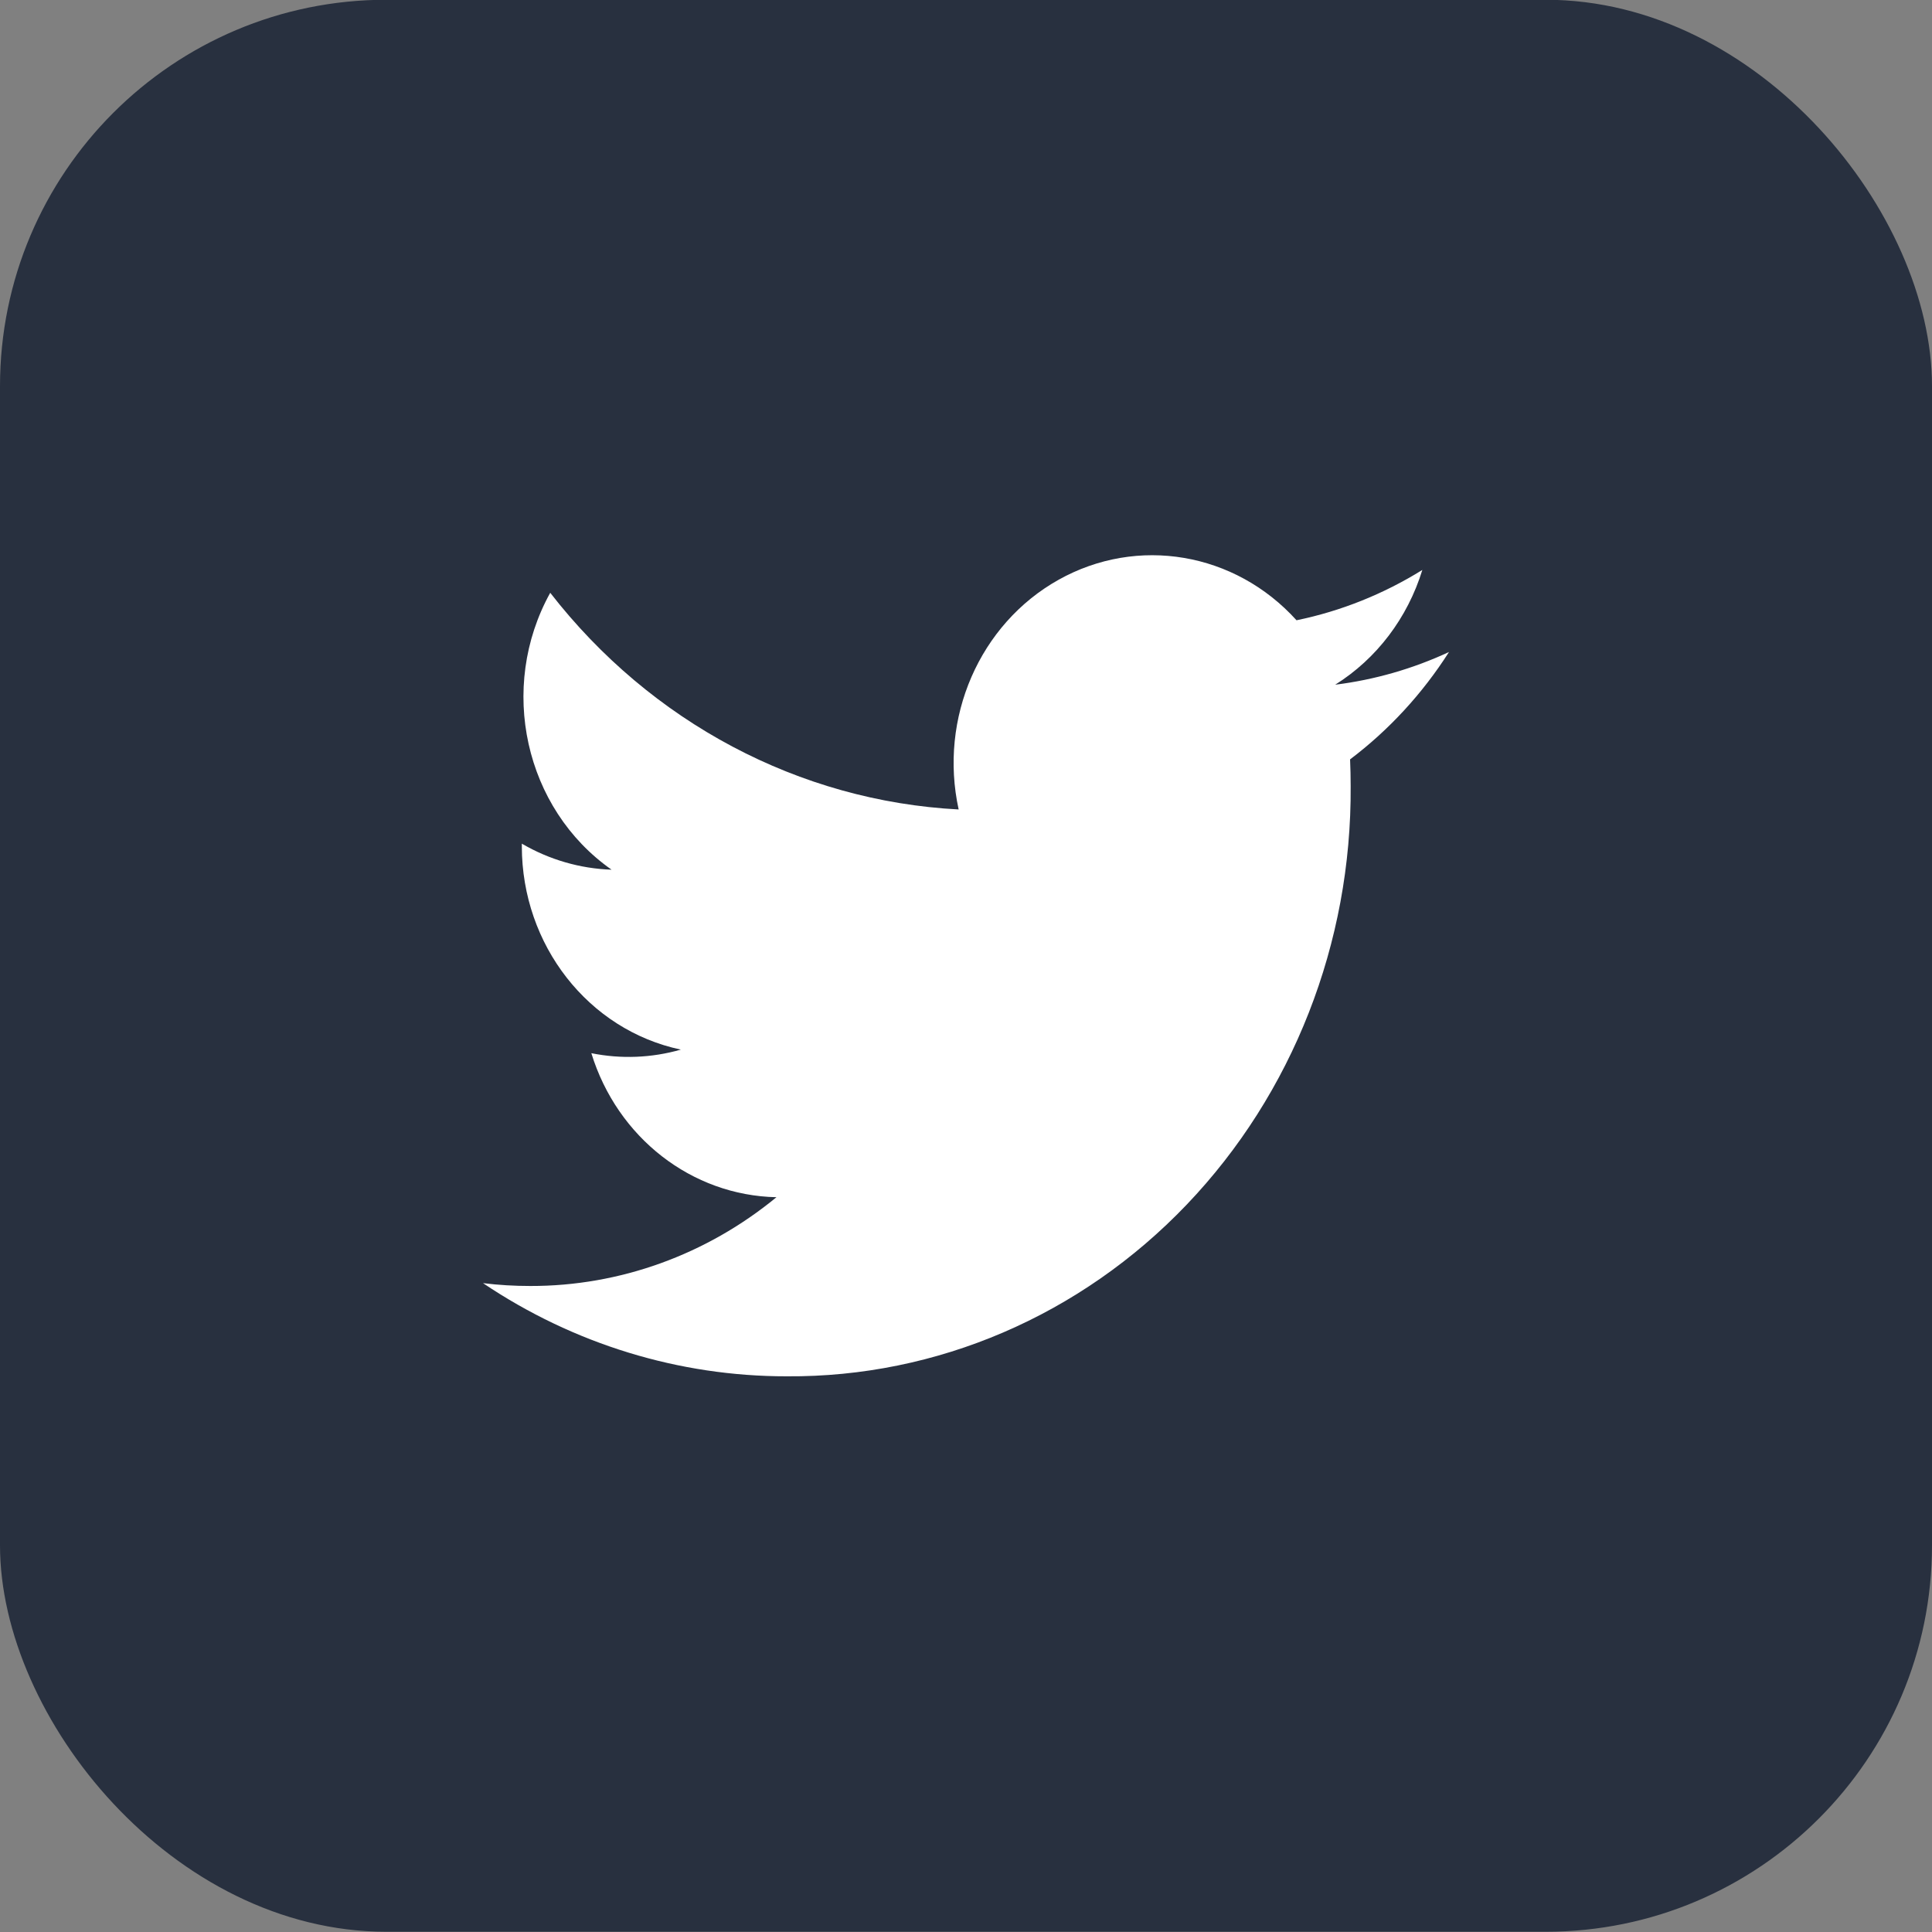 <svg width='40' height='40' viewBox='0 0 40 40' fill='none' xmlns='http://www.w3.org/2000/svg'><rect x="0" y="0" width="40" height="40" fill="#808080" stroke="none"/><rect y='-0.005' width='40' height='40' rx='8' fill='#28303F'/><path d='M27.644 14.176C28.501 13.639 29.142 12.795 29.448 11.8C28.643 12.3 27.762 12.653 26.843 12.842C25.569 11.432 23.55 11.089 21.916 12.004C20.28 12.92 19.433 14.867 19.848 16.759C16.549 16.586 13.475 14.955 11.392 12.273C10.305 14.235 10.861 16.744 12.662 18.006C12.01 17.984 11.373 17.799 10.804 17.467C10.804 17.485 10.804 17.503 10.804 17.521C10.805 19.566 12.181 21.326 14.096 21.731C13.492 21.904 12.858 21.929 12.243 21.805C12.781 23.554 14.321 24.751 16.076 24.787C14.623 25.981 12.828 26.628 10.98 26.625C10.652 26.625 10.325 26.606 10 26.566C11.876 27.828 14.06 28.497 16.29 28.495C19.393 28.517 22.375 27.237 24.569 24.941C26.763 22.645 27.986 19.525 27.964 16.278C27.964 16.092 27.96 15.906 27.952 15.722C28.756 15.115 29.449 14.362 30 13.499C29.251 13.847 28.457 14.075 27.644 14.176Z' fill='white'/></svg>